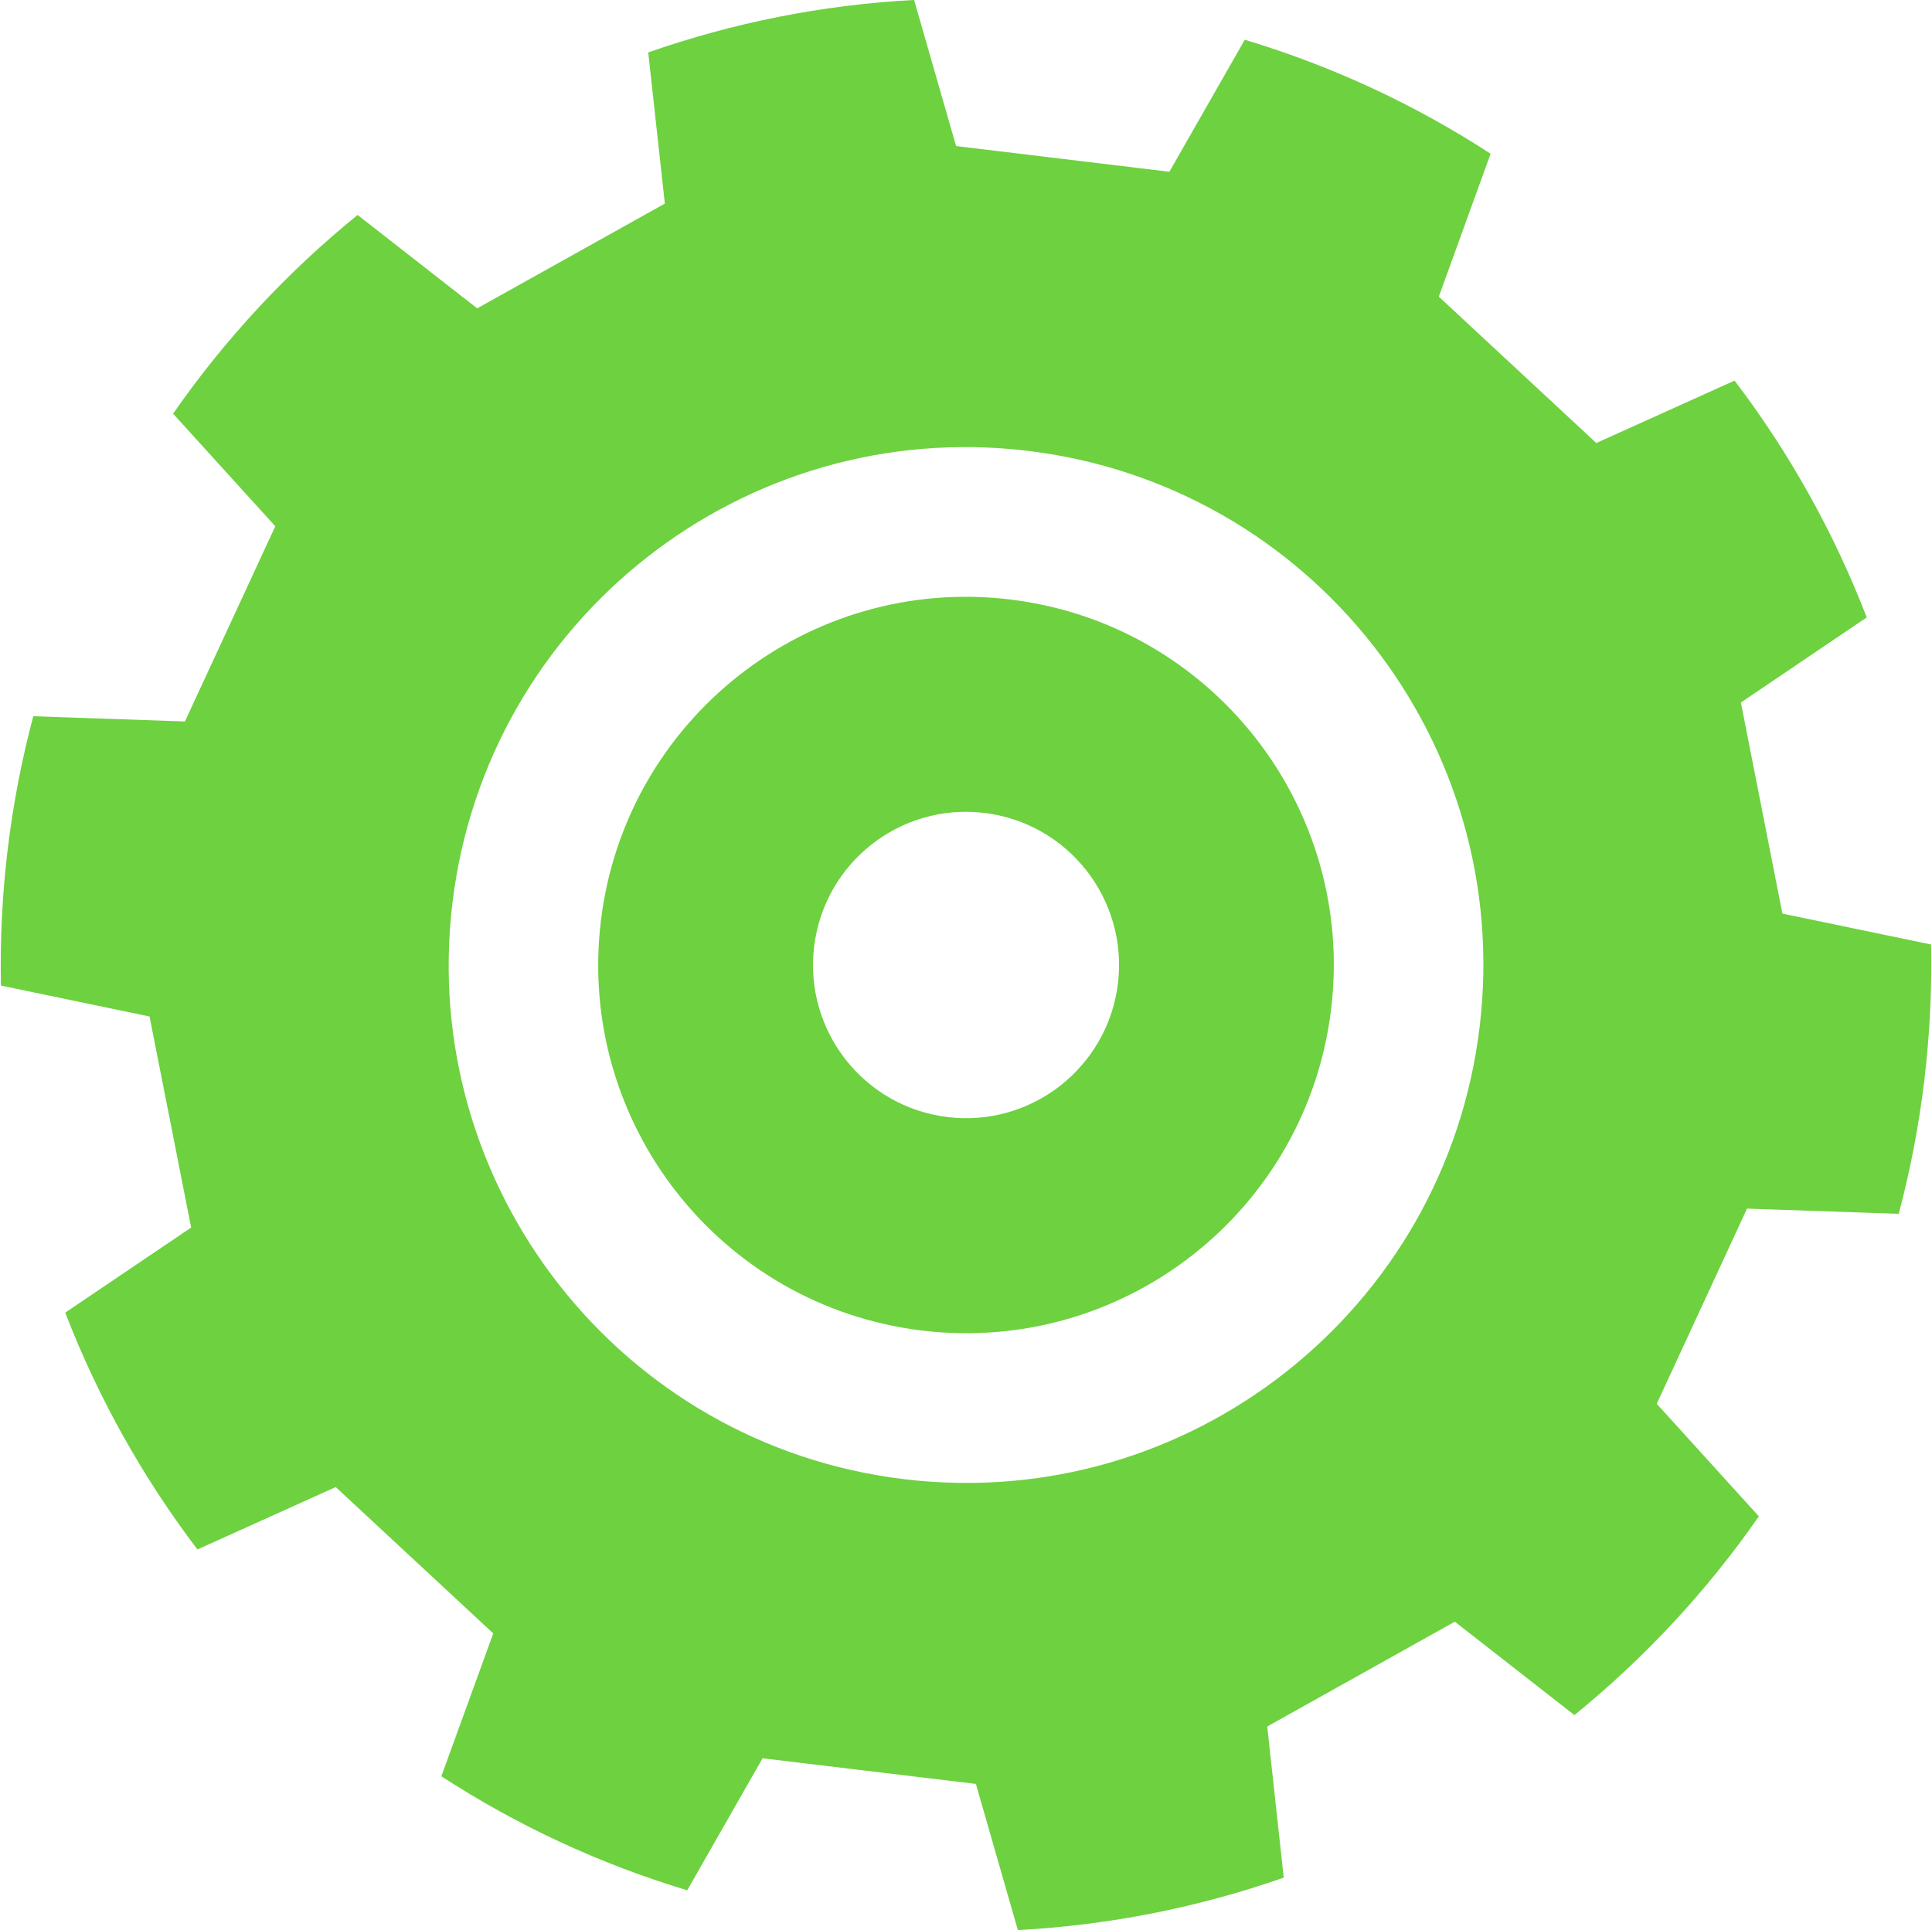 <?xml version="1.0" encoding="UTF-8" standalone="no"?><svg xmlns="http://www.w3.org/2000/svg" xmlns:xlink="http://www.w3.org/1999/xlink" fill="#000000" height="1288.4" preserveAspectRatio="xMidYMid meet" version="1" viewBox="581.6 582.1 1289.3 1288.4" width="1289.3" zoomAndPan="magnify"><g fill="#6ed140" id="change1_1"><path d="M 1185.047 1569.457 C 995.762 1546.688 860.77 1374.578 883.512 1184.996 C 906.25 995.449 1078.121 860.242 1267.426 883.035 C 1456.738 905.809 1591.797 1077.918 1569.027 1267.508 C 1546.289 1457.039 1374.387 1592.238 1185.047 1569.457 Z M 1771.059 1191.926 L 1743.375 1051.027 L 1827.348 994.211 C 1805.445 937.418 1775.672 884.184 1739.152 836.148 L 1646.879 877.805 L 1541.777 780.117 L 1576.34 684.723 C 1526.34 652.184 1471.246 626.395 1412.285 608.625 L 1361.969 696.754 L 1219.633 679.594 L 1191.625 582.078 C 1130.121 585.324 1070.543 597.379 1014.18 617.086 L 1025.281 717.988 L 900.039 787.922 L 820.23 725.586 C 773.398 763.633 731.852 808.246 697.109 858.234 L 765.32 933.379 L 705.012 1063.676 L 603.809 1060.184 C 596.137 1089.039 590.355 1118.812 586.695 1149.332 C 583.051 1179.809 581.598 1210.098 582.219 1239.973 L 681.391 1260.609 L 709.164 1401.488 L 625.129 1458.277 C 647.039 1515.098 676.855 1568.27 713.355 1616.379 L 805.629 1574.699 L 910.762 1672.398 L 876.129 1767.758 C 926.219 1800.281 981.238 1826.141 1040.211 1843.867 L 1090.48 1755.75 L 1232.852 1772.859 L 1260.859 1870.43 C 1322.379 1867.16 1381.996 1855.109 1438.293 1835.41 L 1427.277 1734.527 L 1552.453 1664.57 L 1632.27 1726.91 C 1679.074 1688.84 1720.625 1644.277 1755.348 1594.258 L 1687.215 1519.141 L 1747.449 1388.859 L 1848.707 1392.309 C 1856.352 1363.457 1862.125 1333.68 1865.773 1303.215 C 1869.434 1272.684 1870.883 1242.406 1870.297 1212.555 L 1771.059 1191.926" fill="inherit"/><path d="M 1214.059 1327.75 C 1158.102 1321.039 1118.172 1270.141 1124.879 1214.059 C 1131.609 1157.98 1182.43 1117.98 1238.41 1124.711 C 1294.43 1131.449 1334.371 1182.359 1327.66 1238.43 C 1320.922 1294.512 1270.078 1334.488 1214.059 1327.75 Z M 1255.52 982.23 C 1120.988 966.07 998.754 1062.18 982.578 1196.941 C 966.398 1331.699 1062.398 1454.059 1196.961 1470.25 C 1331.559 1486.449 1453.762 1390.34 1469.93 1255.57 C 1486.109 1120.801 1390.141 998.43 1255.52 982.23" fill="inherit"/></g></svg>